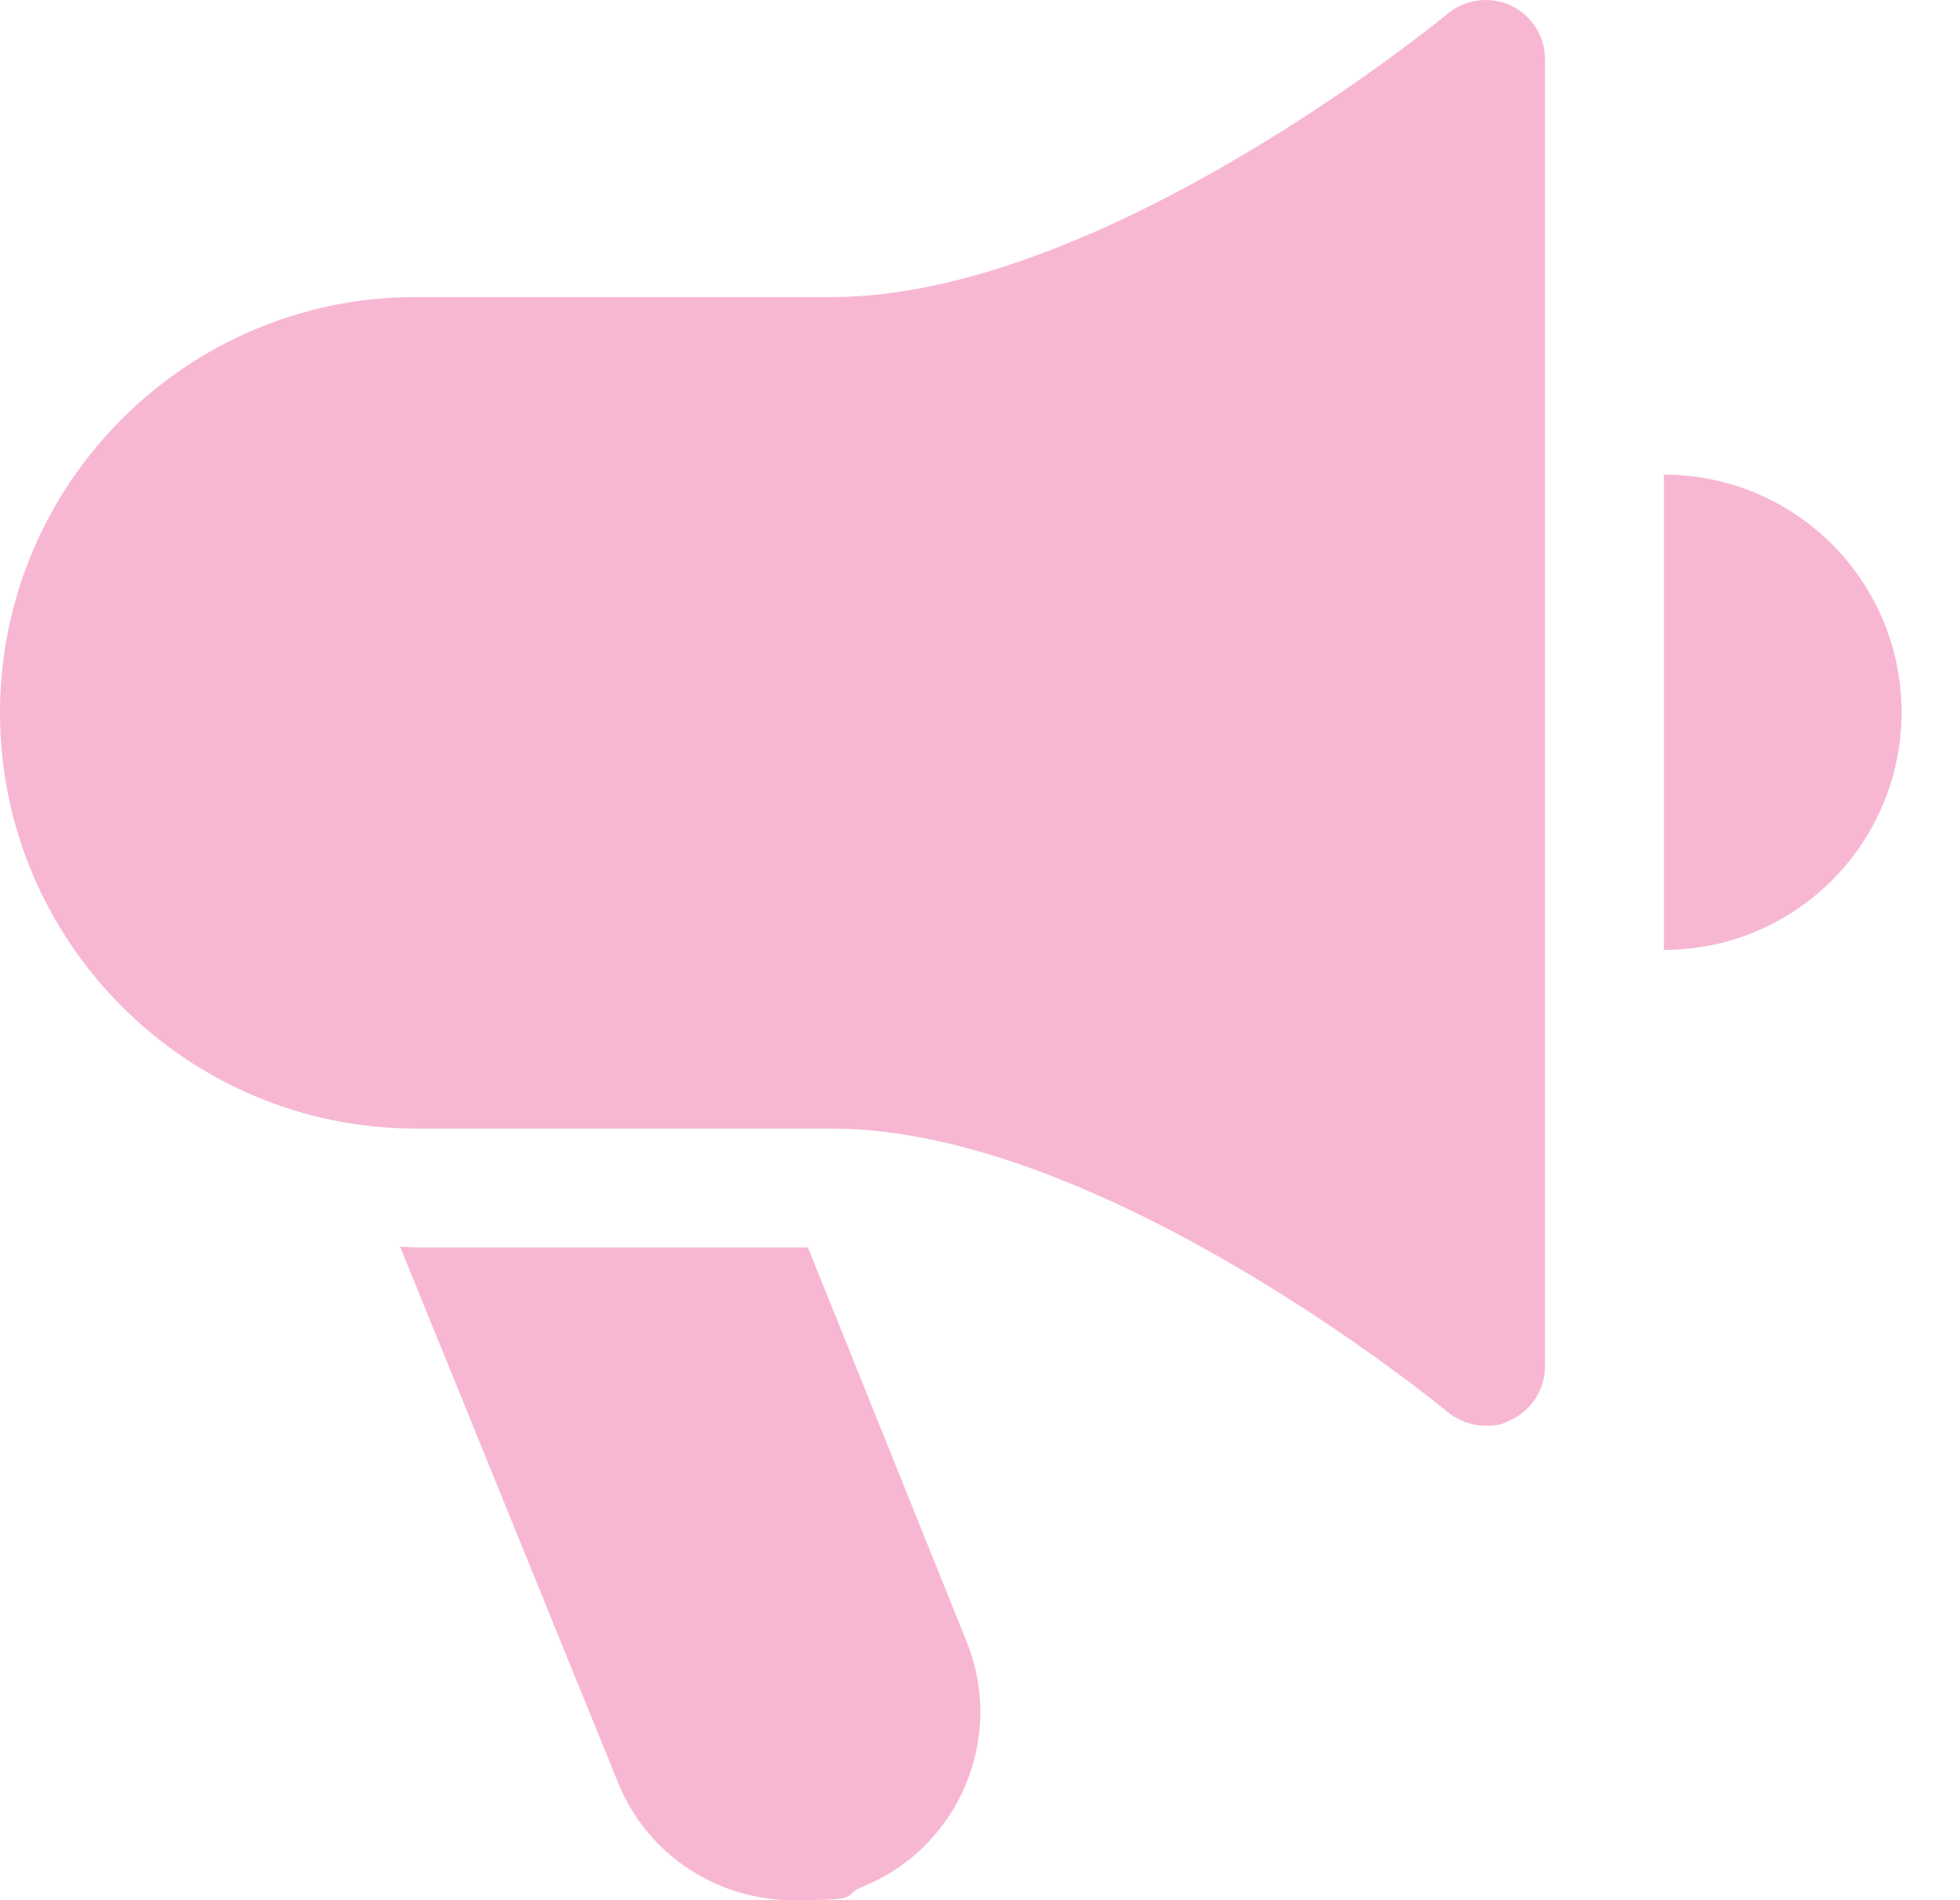 <svg width="33" height="32" viewBox="0 0 33 32" fill="none" xmlns="http://www.w3.org/2000/svg">
<path d="M28.014 7.993V15.997C30.226 15.997 32.016 14.206 32.016 11.995C32.016 9.784 30.226 7.993 28.014 7.993Z" fill="#F7B7D3"/>
<path d="M13.602 21.007H7.003C6.912 21.007 6.826 20.997 6.735 20.992L10.405 30.017C10.902 31.25 12.092 32 13.348 32C14.605 32 14.139 31.927 14.526 31.772C16.14 31.119 16.927 29.272 16.279 27.656L13.602 21.005V21.007Z" fill="#F7B7D3"/>
<path d="M25.438 0.093C25.086 -0.069 24.671 -0.016 24.374 0.23C24.316 0.278 18.587 5.002 14.01 5.002H7.006C3.143 4.999 0 8.142 0 12.003C0 15.863 3.143 19.006 7.004 19.006H14.007C18.584 19.006 24.316 23.73 24.372 23.778C24.554 23.93 24.782 24.009 25.013 24.009C25.243 24.009 25.301 23.978 25.438 23.912C25.79 23.748 26.013 23.393 26.013 23.008V0.997C26.013 0.61 25.788 0.257 25.438 0.093Z" fill="#F7B7D3"/>
</svg>
